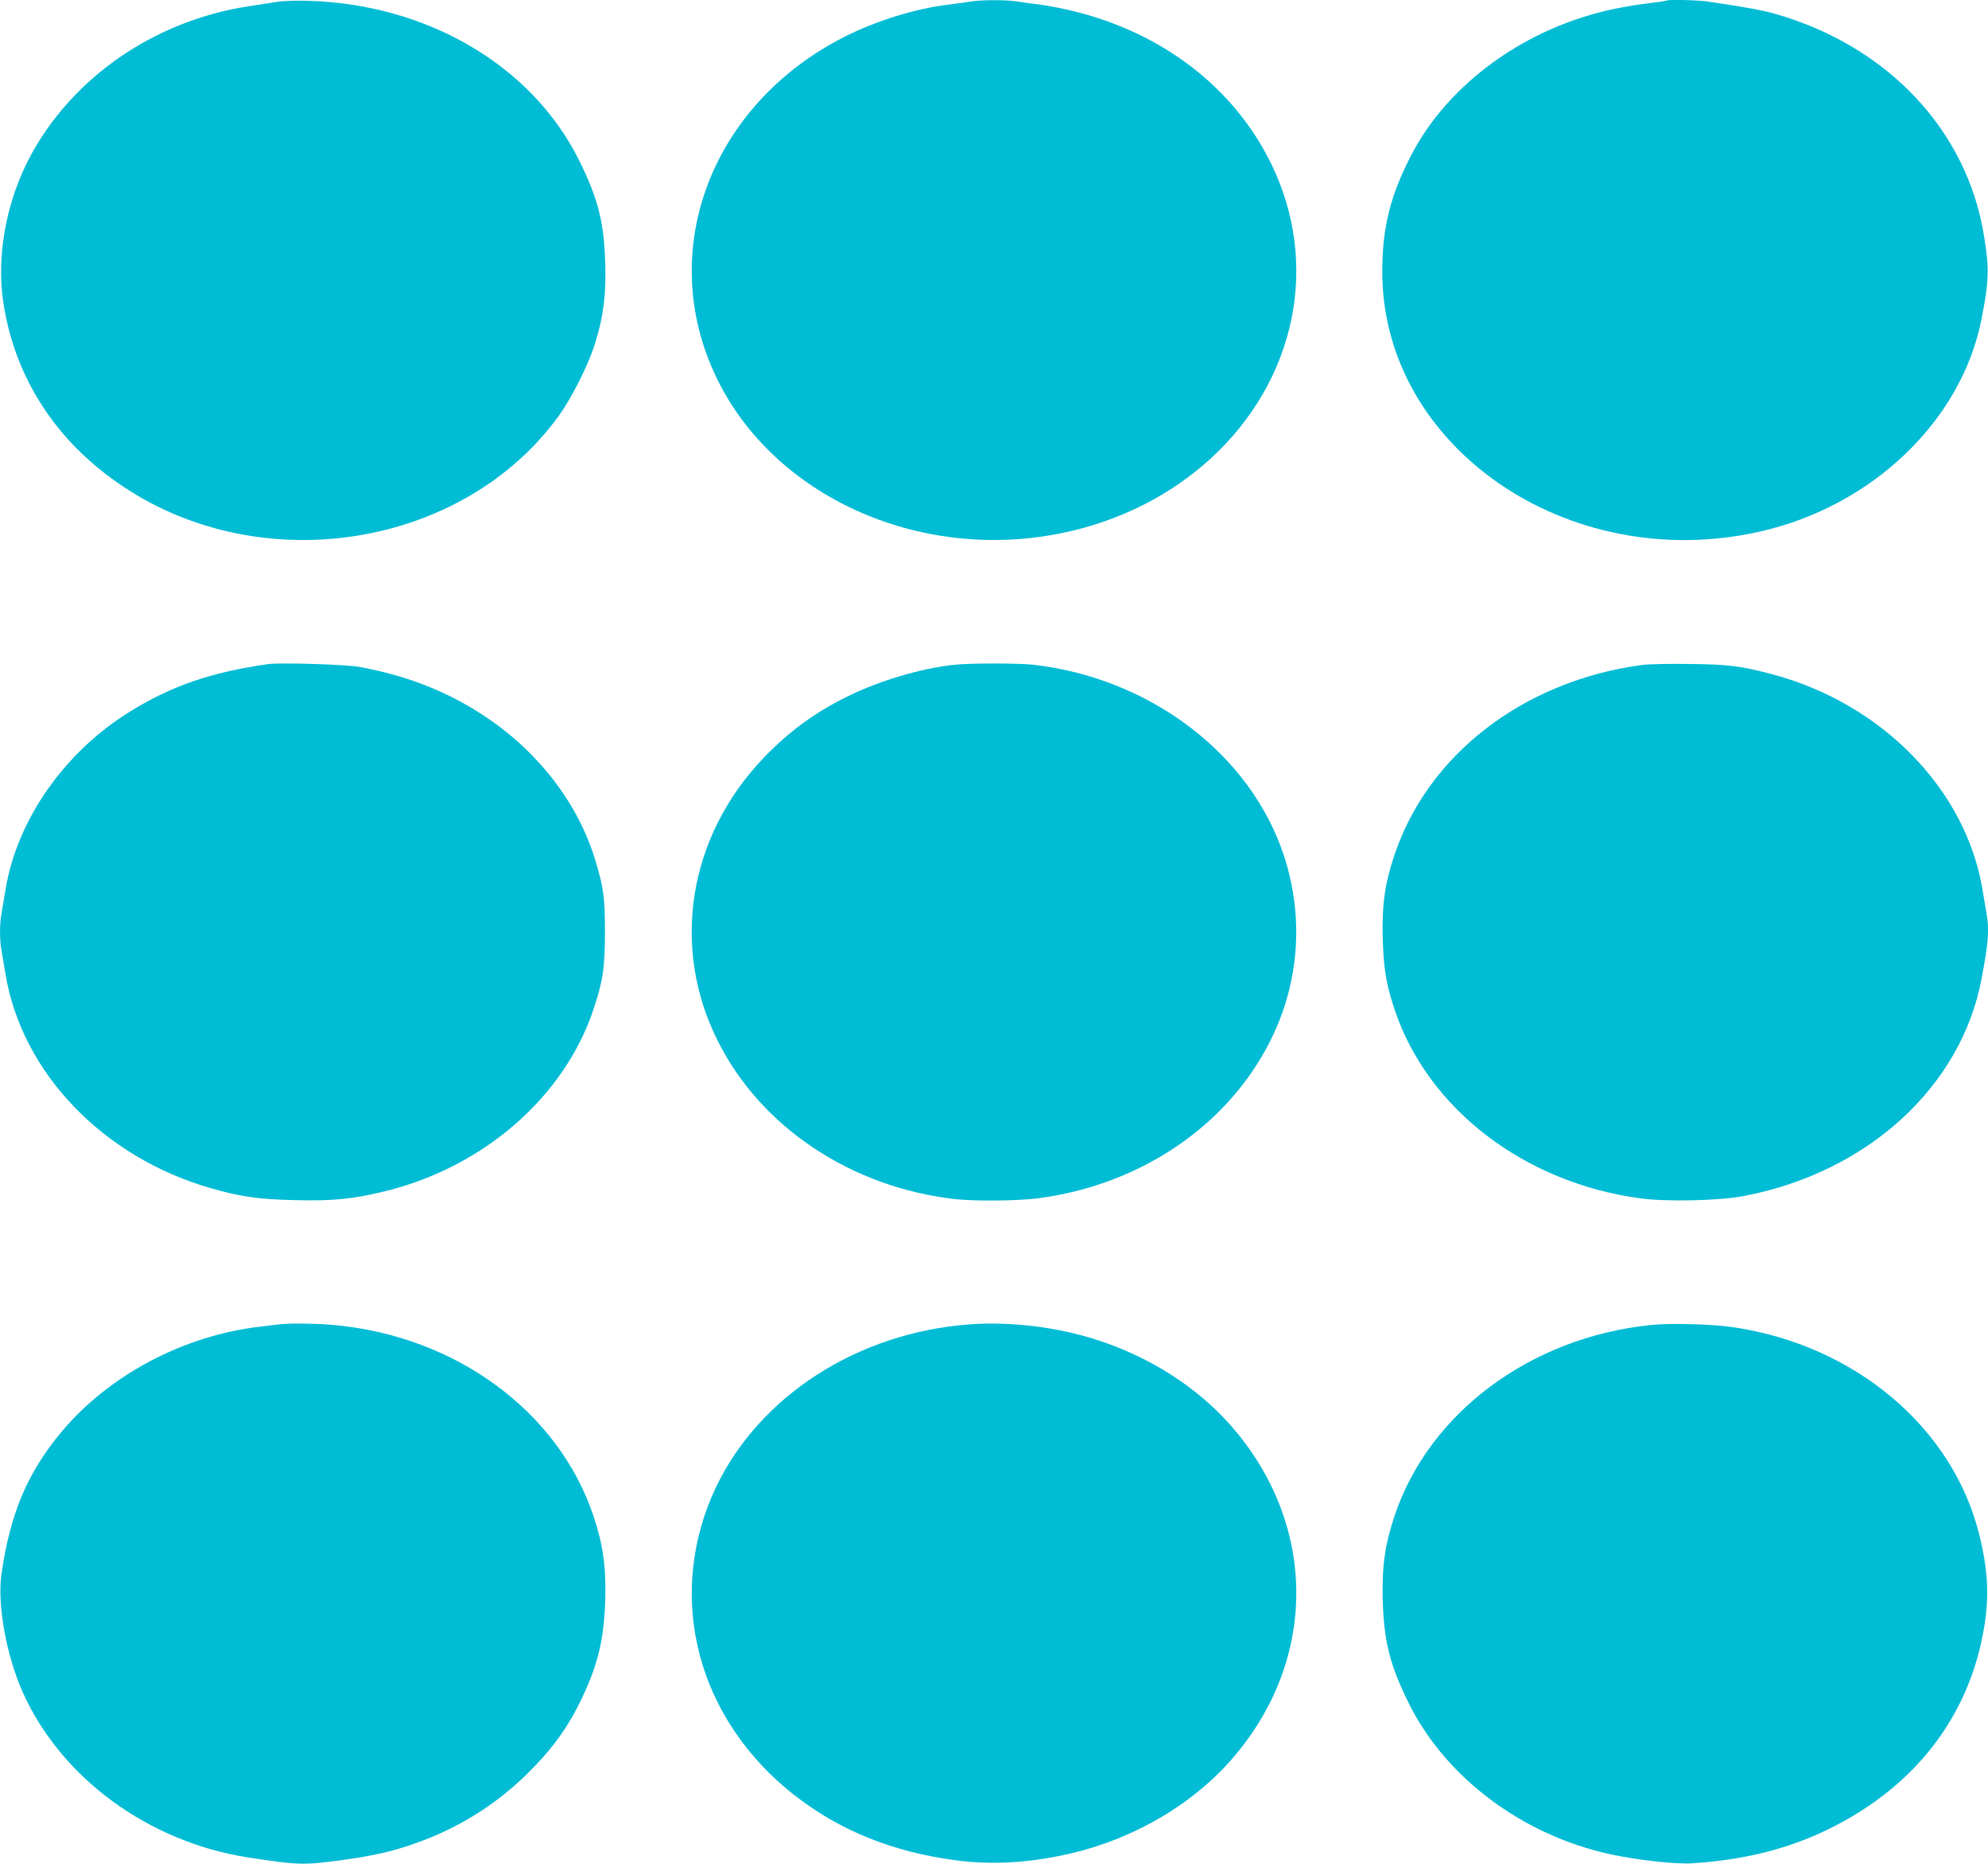 <?xml version="1.0" standalone="no"?>
<!DOCTYPE svg PUBLIC "-//W3C//DTD SVG 20010904//EN"
 "http://www.w3.org/TR/2001/REC-SVG-20010904/DTD/svg10.dtd">
<svg version="1.0" xmlns="http://www.w3.org/2000/svg"
 width="1280pt" height="1200pt" viewBox="0 0 1280 1200"
 preserveAspectRatio="xMidYMid meet">
<g transform="translate(0,1200) scale(0.1,-0.1)"
fill="#00bcd4" stroke="none">
<path d="M1785 11988 c-33 -5 -118 -18 -189 -29 -569 -89 -1070 -416 -1356
-886 -189 -309 -270 -696 -217 -1031 76 -482 343 -890 769 -1174 904 -605
2200 -391 2811 462 82 116 185 321 227 454 55 176 73 314 67 521 -8 265 -46
415 -167 660 -303 613 -981 1011 -1755 1030 -71 2 -157 -1 -190 -7z"/>
<path d="M6250 11990 c-25 -4 -90 -13 -145 -20 -211 -25 -467 -105 -670 -208
-858 -437 -1212 -1376 -825 -2187 367 -768 1302 -1193 2218 -1009 761 152
1346 695 1487 1379 69 337 24 685 -130 1000 -236 484 -690 837 -1260 980 -71
18 -173 38 -225 45 -52 6 -122 15 -156 21 -71 11 -229 10 -294 -1z"/>
<path d="M10729 11996 c-2 -2 -51 -10 -109 -16 -58 -7 -159 -23 -225 -37 -566
-117 -1068 -478 -1308 -941 -136 -262 -187 -468 -187 -752 0 -1125 1193 -1949
2425 -1674 728 162 1306 715 1434 1373 47 243 50 318 16 528 -107 680 -617
1224 -1342 1433 -89 25 -187 43 -436 80 -66 10 -260 14 -268 6z"/>
<path d="M1725 7724 c-366 -52 -621 -140 -889 -306 -422 -261 -726 -697 -800
-1143 -9 -55 -21 -124 -26 -154 -13 -69 -13 -173 0 -242 5 -30 16 -97 25 -149
105 -636 628 -1181 1322 -1380 196 -56 308 -72 543 -77 245 -6 375 7 578 57
635 155 1154 607 1342 1168 62 185 74 266 75 497 0 224 -8 288 -61 463 -110
366 -364 698 -709 928 -242 161 -501 263 -810 320 -86 16 -513 29 -590 18z"/>
<path d="M6136 7719 c-212 -24 -473 -102 -671 -199 -216 -105 -382 -227 -547
-398 -485 -506 -601 -1217 -297 -1823 277 -555 857 -942 1524 -1019 133 -15
407 -12 541 5 658 87 1220 468 1493 1014 188 374 218 799 86 1197 -216 649
-858 1137 -1610 1224 -103 11 -417 11 -519 -1z"/>
<path d="M10575 7719 c-767 -102 -1386 -580 -1600 -1234 -60 -181 -78 -318
-72 -530 6 -196 22 -292 77 -457 214 -638 837 -1115 1585 -1214 168 -22 505
-15 660 15 798 151 1403 703 1534 1401 45 240 50 314 31 421 -5 30 -16 97 -25
149 -107 648 -650 1203 -1359 1390 -202 53 -274 62 -526 65 -129 2 -266 -1
-305 -6z"/>
<path d="M1805 3474 c-16 -2 -73 -9 -125 -15 -494 -56 -978 -311 -1285 -679
-218 -262 -329 -523 -385 -911 -29 -198 30 -527 138 -768 248 -550 808 -960
1449 -1060 317 -49 356 -50 583 -20 190 25 314 51 445 94 296 97 547 248 764
459 166 163 268 303 360 497 101 213 141 380 148 629 6 210 -14 354 -76 540
-225 672 -886 1158 -1671 1229 -108 10 -278 12 -345 5z"/>
<path d="M6240 3473 c-718 -54 -1349 -460 -1630 -1048 -152 -319 -195 -678
-120 -1016 83 -381 310 -727 643 -981 286 -219 621 -352 1017 -405 238 -32
484 -17 745 44 417 98 796 323 1052 625 542 639 531 1503 -25 2133 -218 246
-520 439 -859 548 -255 83 -560 120 -823 100z"/>
<path d="M10630 3469 c-776 -79 -1429 -565 -1651 -1229 -63 -188 -82 -329 -76
-545 8 -265 46 -415 167 -660 237 -480 733 -851 1300 -974 172 -37 415 -64
520 -58 340 21 630 94 895 226 554 275 901 732 992 1305 31 195 22 361 -33
584 -170 691 -801 1222 -1586 1337 -131 20 -405 27 -528 14z"/>
</g>
</svg>
